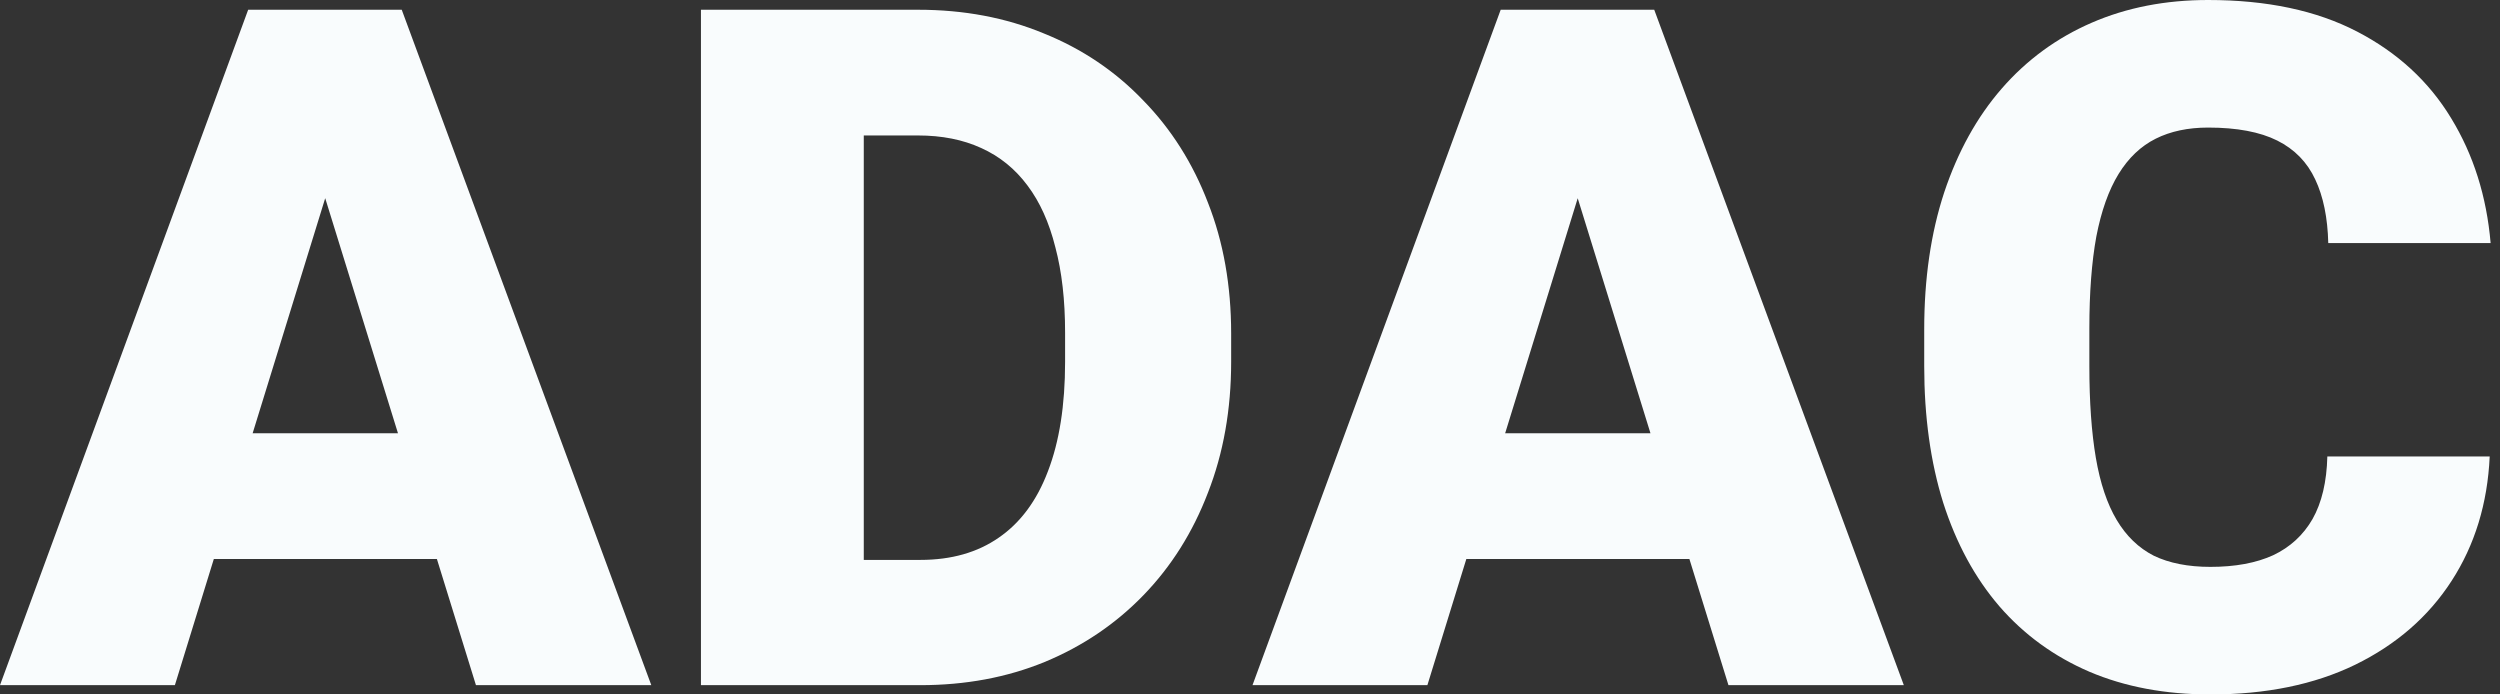 <?xml version="1.0" encoding="UTF-8"?> <svg xmlns="http://www.w3.org/2000/svg" width="108" height="30" viewBox="0 0 108 30" fill="none"><rect x="0" y="0" width="108" height="30" fill="#333333" stroke="none"/><path d="M14.669 6.553L7.555 29.599H0L10.721 0.421H15.511L14.669 6.553ZM20.561 29.599L13.427 6.553L12.505 0.421H17.355L28.136 29.599H20.561ZM20.281 18.717V24.148H5.311V18.717H20.281Z" fill="#F9FCFD"></path><path d="M39.76 29.599H33.287L33.327 24.188H39.76C41.096 24.188 42.224 23.868 43.146 23.227C44.081 22.585 44.79 21.63 45.27 20.361C45.765 19.078 46.012 17.502 46.012 15.631V14.369C46.012 12.966 45.872 11.737 45.591 10.681C45.324 9.613 44.923 8.724 44.389 8.016C43.854 7.295 43.186 6.754 42.385 6.393C41.596 6.032 40.688 5.852 39.659 5.852H33.166V0.421H39.659C41.637 0.421 43.447 0.762 45.09 1.443C46.747 2.111 48.176 3.073 49.379 4.329C50.594 5.571 51.53 7.047 52.184 8.758C52.852 10.454 53.186 12.338 53.186 14.409V15.631C53.186 17.689 52.852 19.573 52.184 21.283C51.53 22.993 50.601 24.469 49.399 25.711C48.196 26.954 46.773 27.916 45.13 28.597C43.5 29.265 41.71 29.599 39.76 29.599ZM37.315 0.421V29.599H30.281V0.421H37.315Z" fill="#F9FCFD"></path><path d="M68.778 6.553L61.663 29.599H54.108L64.83 0.421H69.619L68.778 6.553ZM74.669 29.599L67.535 6.553L66.613 0.421H71.463L82.245 29.599H74.669ZM74.389 18.717V24.148H59.419V18.717H74.389Z" fill="#F9FCFD"></path><path d="M100.541 19.719H107.555C107.462 21.75 106.914 23.54 105.912 25.09C104.91 26.64 103.52 27.849 101.743 28.717C99.98 29.573 97.896 30 95.491 30C93.54 30 91.797 29.673 90.26 29.018C88.737 28.363 87.442 27.422 86.373 26.192C85.317 24.963 84.509 23.474 83.948 21.723C83.4 19.973 83.126 18.003 83.126 15.812V14.229C83.126 12.037 83.413 10.067 83.988 8.317C84.576 6.553 85.404 5.057 86.473 3.828C87.555 2.585 88.851 1.637 90.361 0.982C91.87 0.327 93.547 0 95.391 0C97.929 0 100.073 0.454 101.824 1.363C103.574 2.271 104.93 3.52 105.892 5.11C106.854 6.687 107.422 8.484 107.595 10.501H100.581C100.554 9.405 100.367 8.49 100.02 7.756C99.673 7.007 99.125 6.446 98.377 6.072C97.629 5.698 96.633 5.511 95.391 5.511C94.522 5.511 93.767 5.671 93.126 5.992C92.485 6.313 91.951 6.82 91.523 7.515C91.096 8.21 90.775 9.112 90.561 10.22C90.361 11.316 90.26 12.639 90.26 14.188V15.812C90.26 17.361 90.354 18.684 90.541 19.78C90.728 20.875 91.029 21.77 91.443 22.465C91.857 23.16 92.391 23.674 93.046 24.008C93.714 24.329 94.529 24.489 95.491 24.489C96.56 24.489 97.462 24.322 98.196 23.988C98.931 23.641 99.499 23.12 99.9 22.425C100.301 21.717 100.514 20.815 100.541 19.719Z" fill="#F9FCFD"></path></svg> 